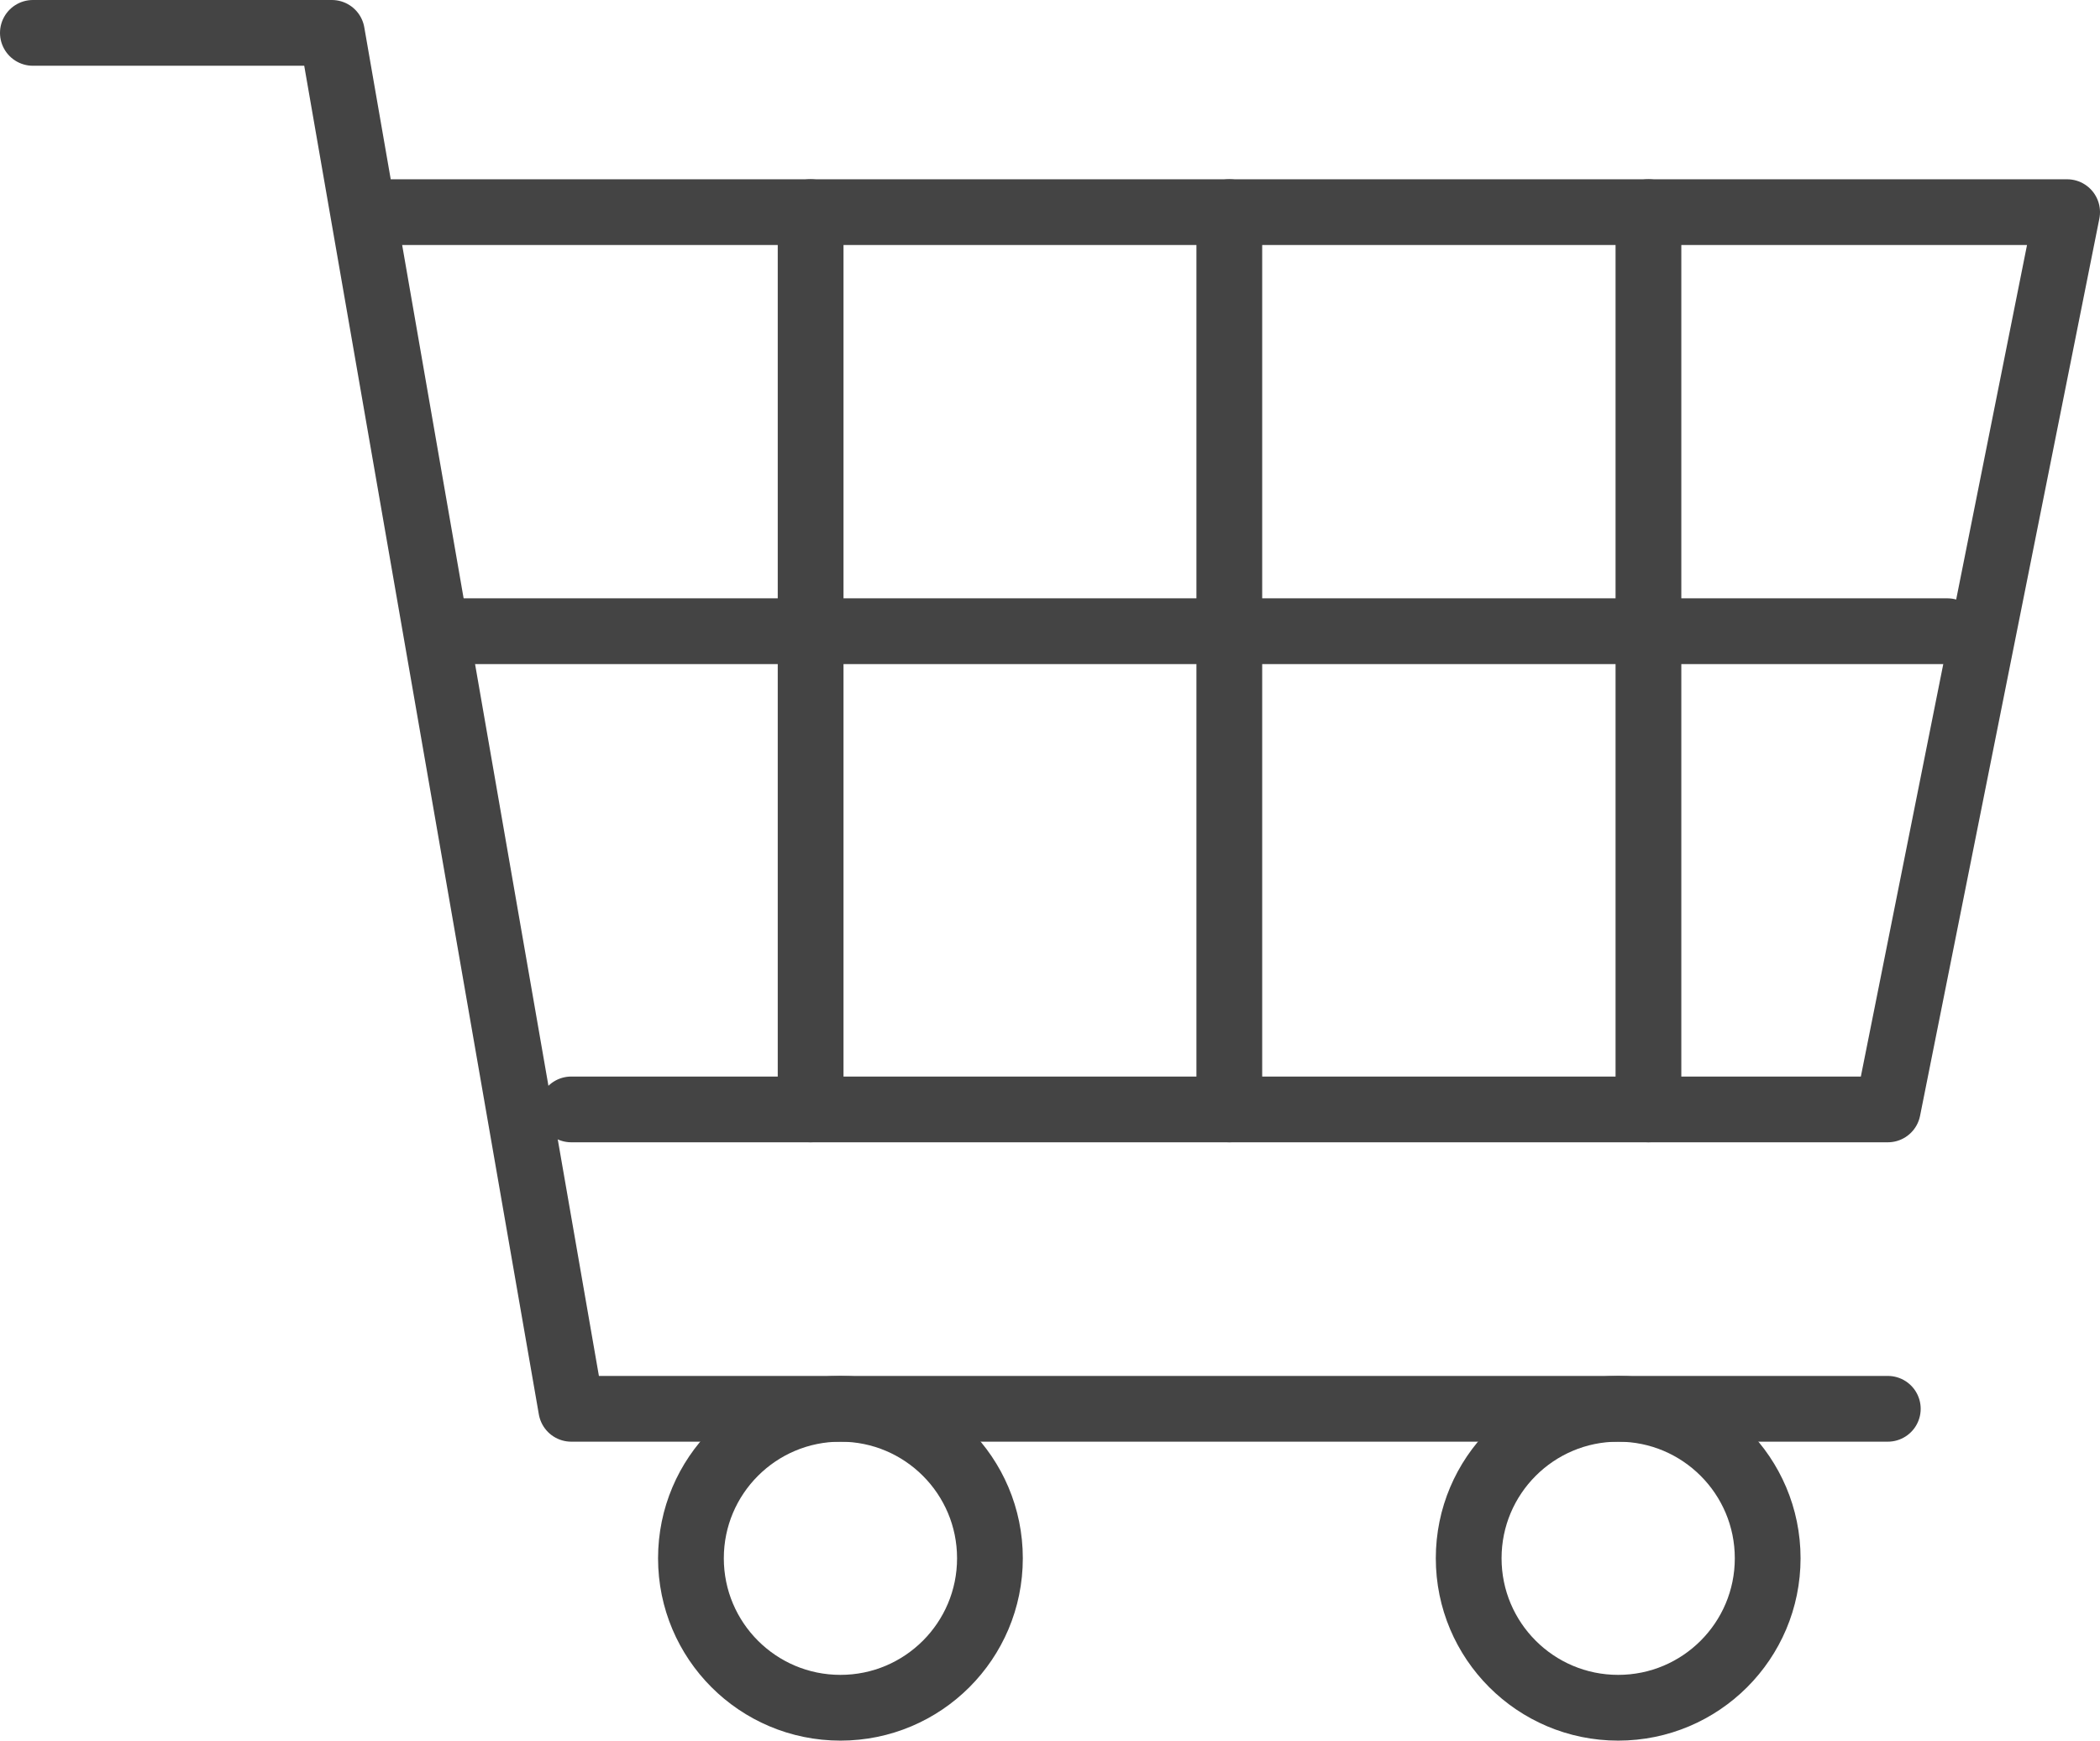 <?xml version="1.0" encoding="UTF-8"?> <svg xmlns="http://www.w3.org/2000/svg" id="Ebene_1" viewBox="0 0 47.9 39.71"><defs><style>.cls-1{fill:none;stroke:#444;stroke-linecap:round;stroke-linejoin:round;stroke-width:1.5px;}</style></defs><polyline class="cls-1" points="43.06 32.14 13.03 32.14 7.57 .75 .75 .75"></polyline><polyline class="cls-1" points="8.94 4.84 47.15 4.84 43.06 25.31 13.03 25.31"></polyline><line class="cls-1" x1="18.49" y1="4.84" x2="18.49" y2="25.31"></line><line class="cls-1" x1="28.04" y1="4.84" x2="28.04" y2="25.31"></line><line class="cls-1" x1="44.42" y1="14.4" x2="10.3" y2="14.4"></line><line class="cls-1" x1="37.6" y1="4.84" x2="37.6" y2="25.31"></line><circle class="cls-1" cx="19.17" cy="35.55" r="3.41"></circle><circle class="cls-1" cx="36.91" cy="35.55" r="3.41"></circle></svg> 